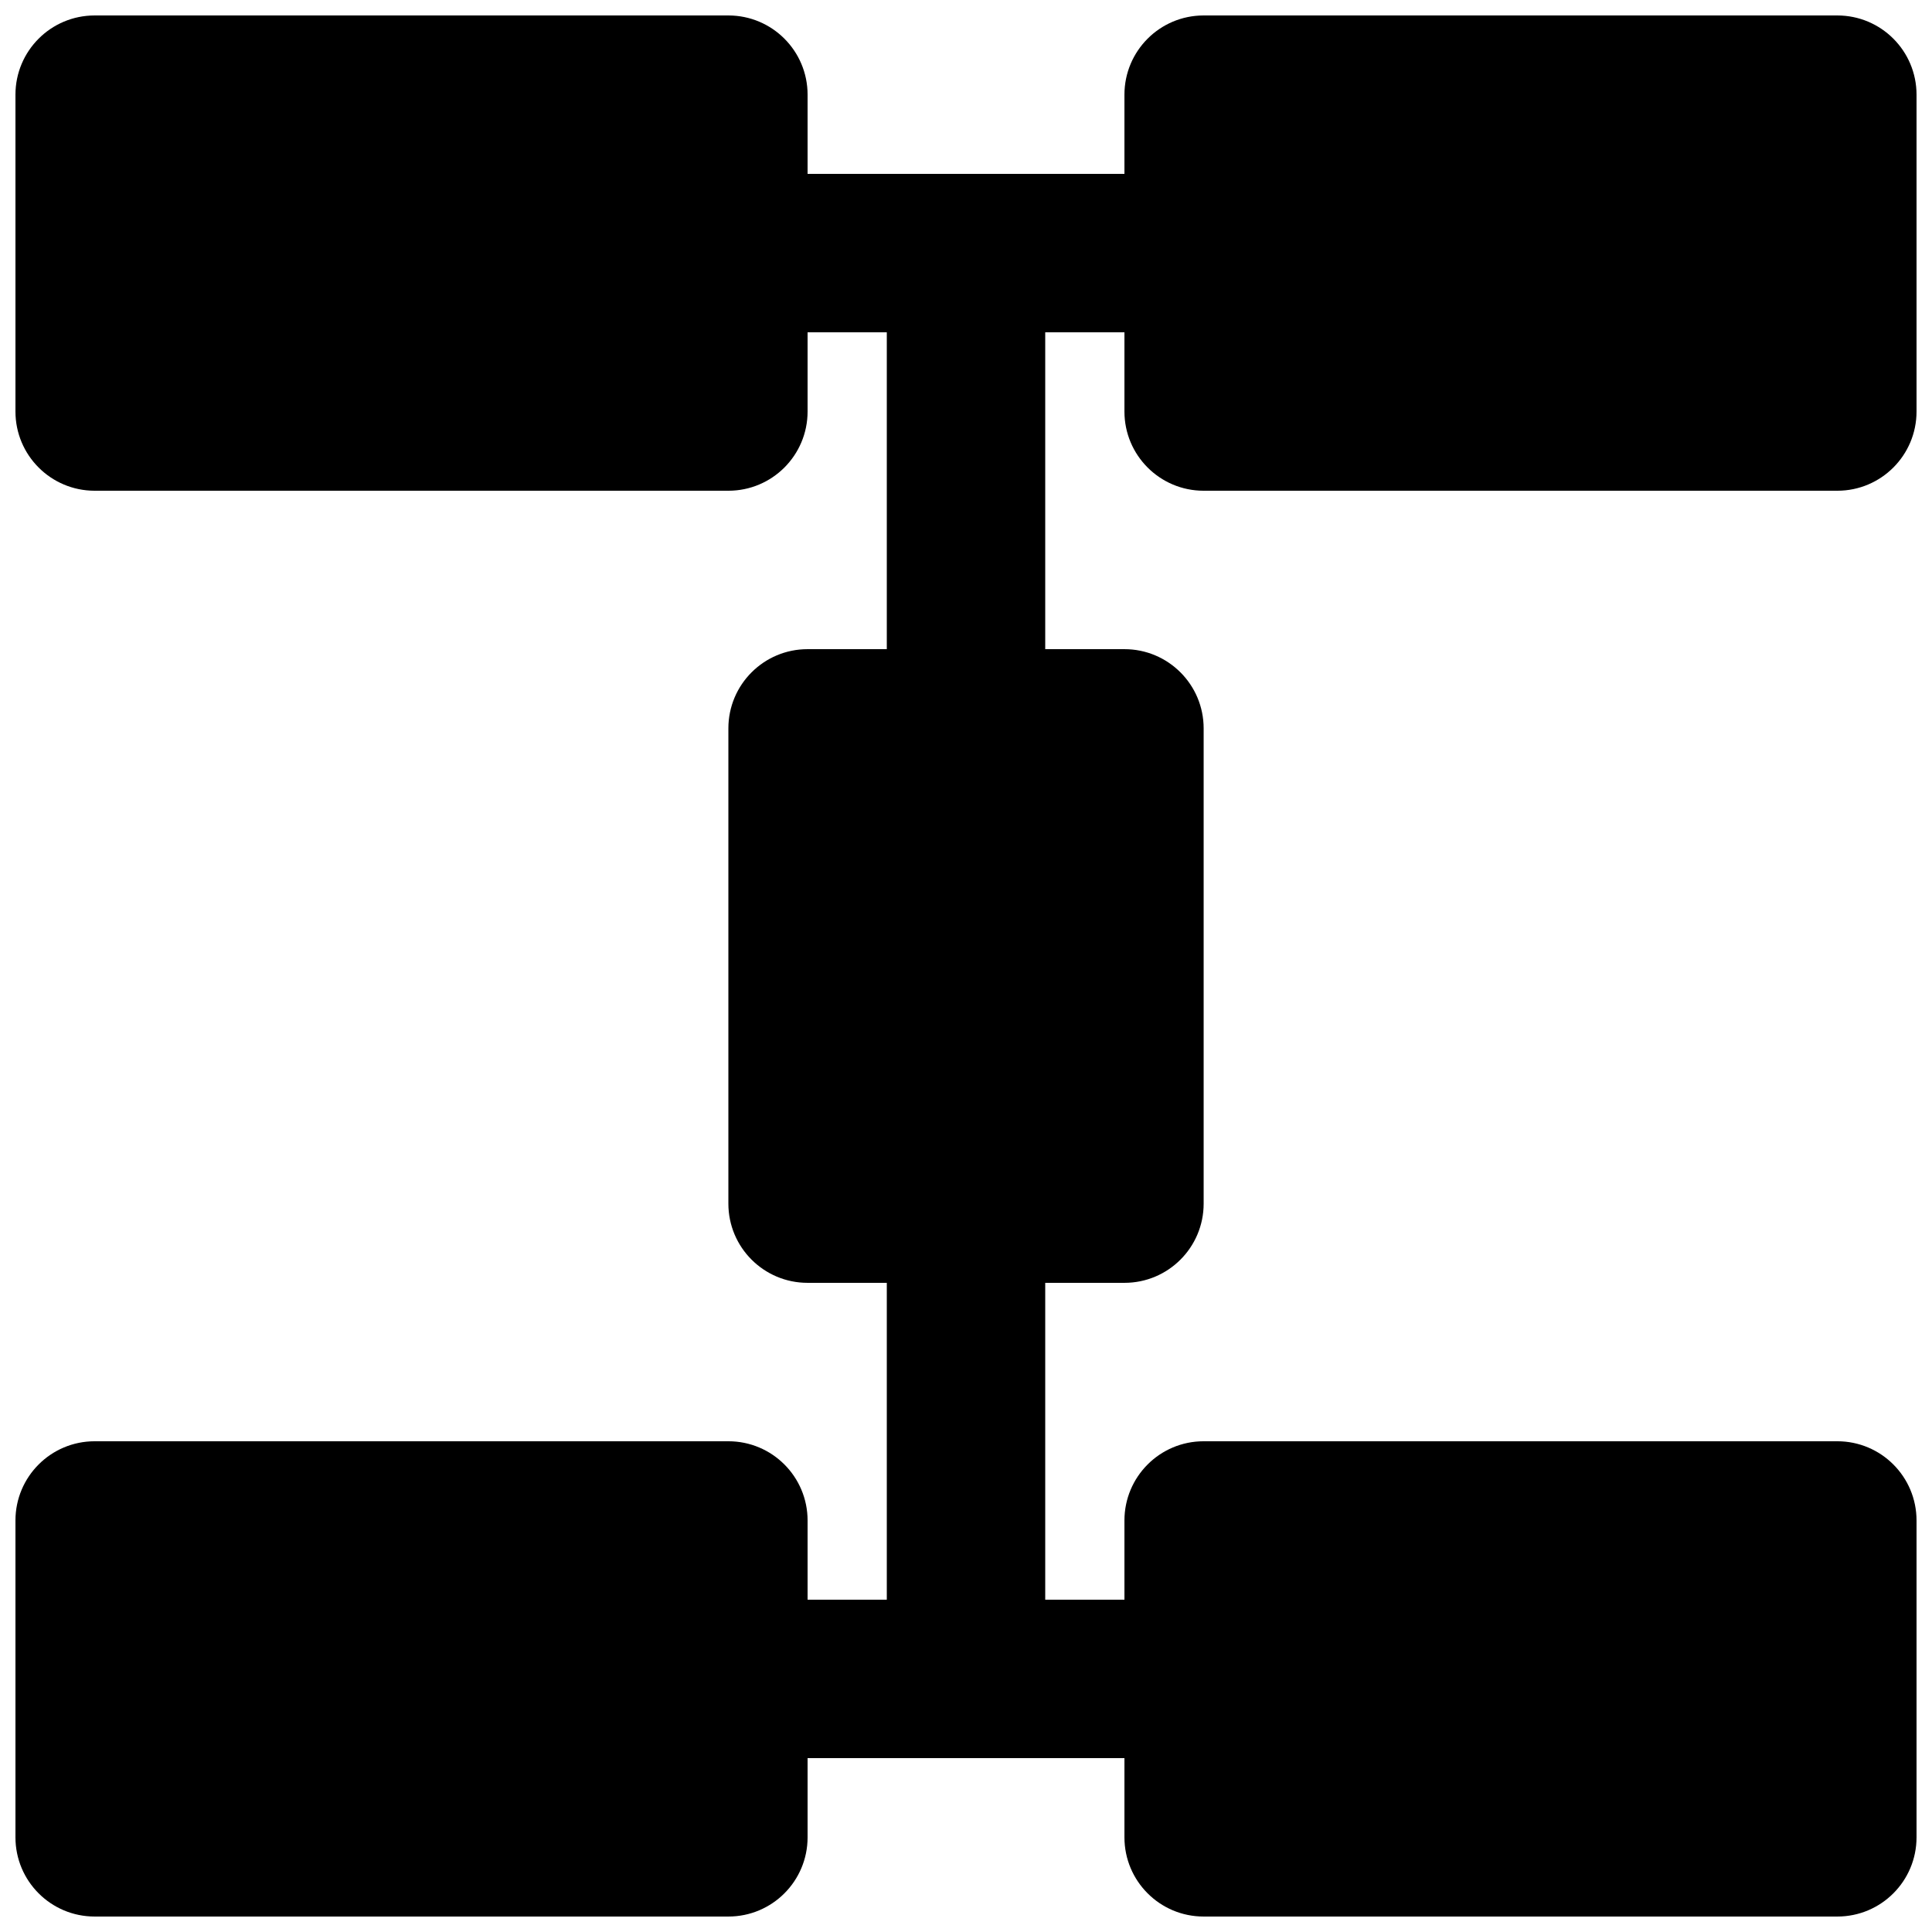 <?xml version="1.0" encoding="UTF-8"?>
<!-- Uploaded to: ICON Repo, www.iconrepo.com, Generator: ICON Repo Mixer Tools -->
<svg width="800px" height="800px" version="1.1" viewBox="144 144 512 512" xmlns="http://www.w3.org/2000/svg">
 <defs>
  <clipPath id="a">
   <path d="m148.09 148.09h503.81v503.81h-503.81z"/>
  </clipPath>
 </defs>
 <g clip-path="url(#a)">
  <path d="m462.98 274.05h167.93c11.609 0 20.992-9.406 20.992-20.992v-83.969c0-11.586-9.383-20.992-20.992-20.992h-167.93c-11.609 0-20.992 9.406-20.992 20.992v20.992h-83.969v-20.992c0-11.586-9.383-20.992-20.992-20.992h-167.94c-11.609 0-20.992 9.406-20.992 20.992v83.969c0 11.586 9.383 20.992 20.992 20.992h167.94c11.609 0 20.992-9.406 20.992-20.992v-20.992h20.992v83.969h-20.992c-11.609 0-20.992 9.402-20.992 20.992v125.95c0 11.586 9.383 20.988 20.992 20.988h20.992v83.969h-20.992v-20.992c0-11.586-9.383-20.992-20.992-20.992h-167.94c-11.609 0-20.992 9.406-20.992 20.992v83.969c0 11.59 9.383 20.992 20.992 20.992h167.94c11.609 0 20.992-9.402 20.992-20.992v-20.992h83.969v20.992c0 11.59 9.383 20.992 20.992 20.992h167.93c11.609 0 20.992-9.402 20.992-20.992v-83.969c0-11.586-9.383-20.992-20.992-20.992h-167.93c-11.609 0-20.992 9.406-20.992 20.992v20.992h-20.992v-83.969h20.992c11.605 0 20.992-9.402 20.992-20.988v-125.95c0-11.59-9.387-20.992-20.992-20.992h-20.992v-83.969h20.992v20.992c0 11.586 9.383 20.992 20.992 20.992" fill-rule="evenodd"/>
 </g>
</svg>